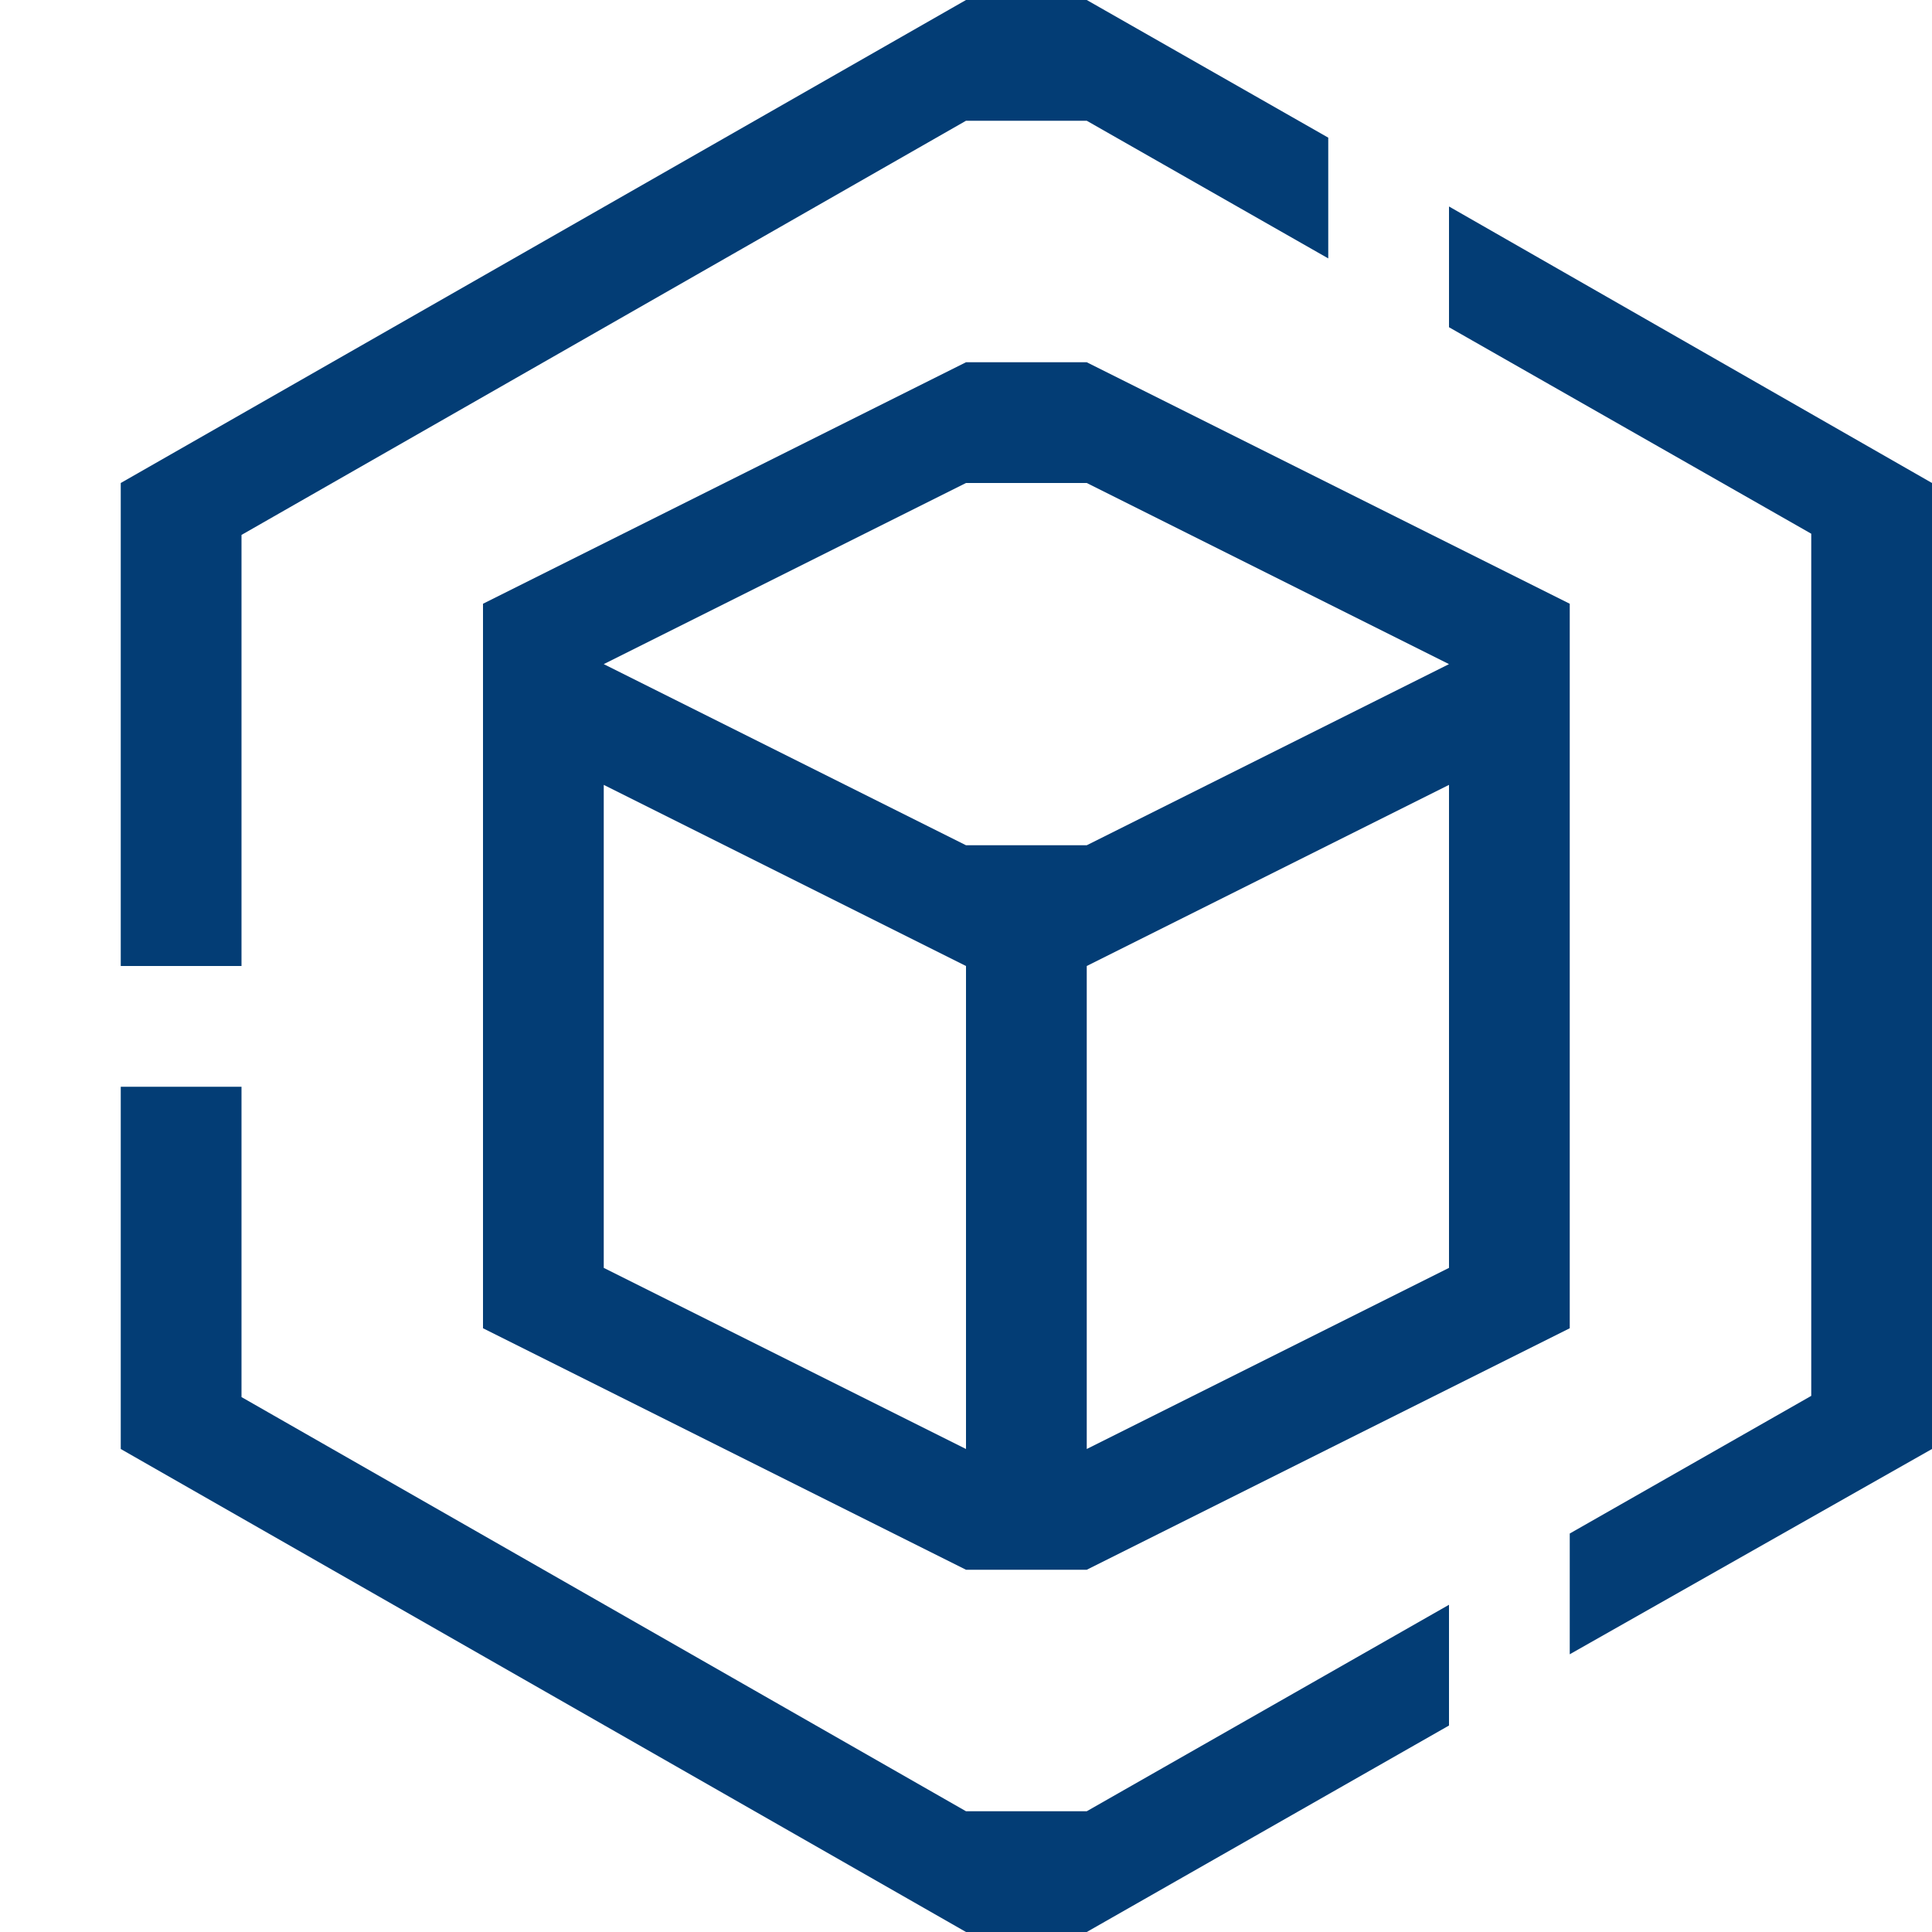 <?xml version="1.0" standalone="no"?><!DOCTYPE svg PUBLIC "-//W3C//DTD SVG 1.1//EN" "http://www.w3.org/Graphics/SVG/1.1/DTD/svg11.dtd"><svg t="1702904645495" class="icon" viewBox="0 0 1024 1024" version="1.1" xmlns="http://www.w3.org/2000/svg" p-id="26764" xmlns:xlink="http://www.w3.org/1999/xlink" width="128" height="128"><path d="M832 320L576 192H512L256 320v384l256 128h64l256-128V384z m-320 448l-192-96v-256L512 512z m256-96L576 768V512l192-96zM576 448H512L320 352 512 256h64l192 96zM128 283.52L512 64h64l128 72.96v-64L576 0H512L64 256v256h64zM576 960H512l-384-219.52V576H64v192l448 256h64l192-109.44v-64L576 960z m192-850.56v64l192 109.44v456.96l-128 72.96v64l192-108.8V256z" fill="#033d75" p-id="26765"></path></svg>